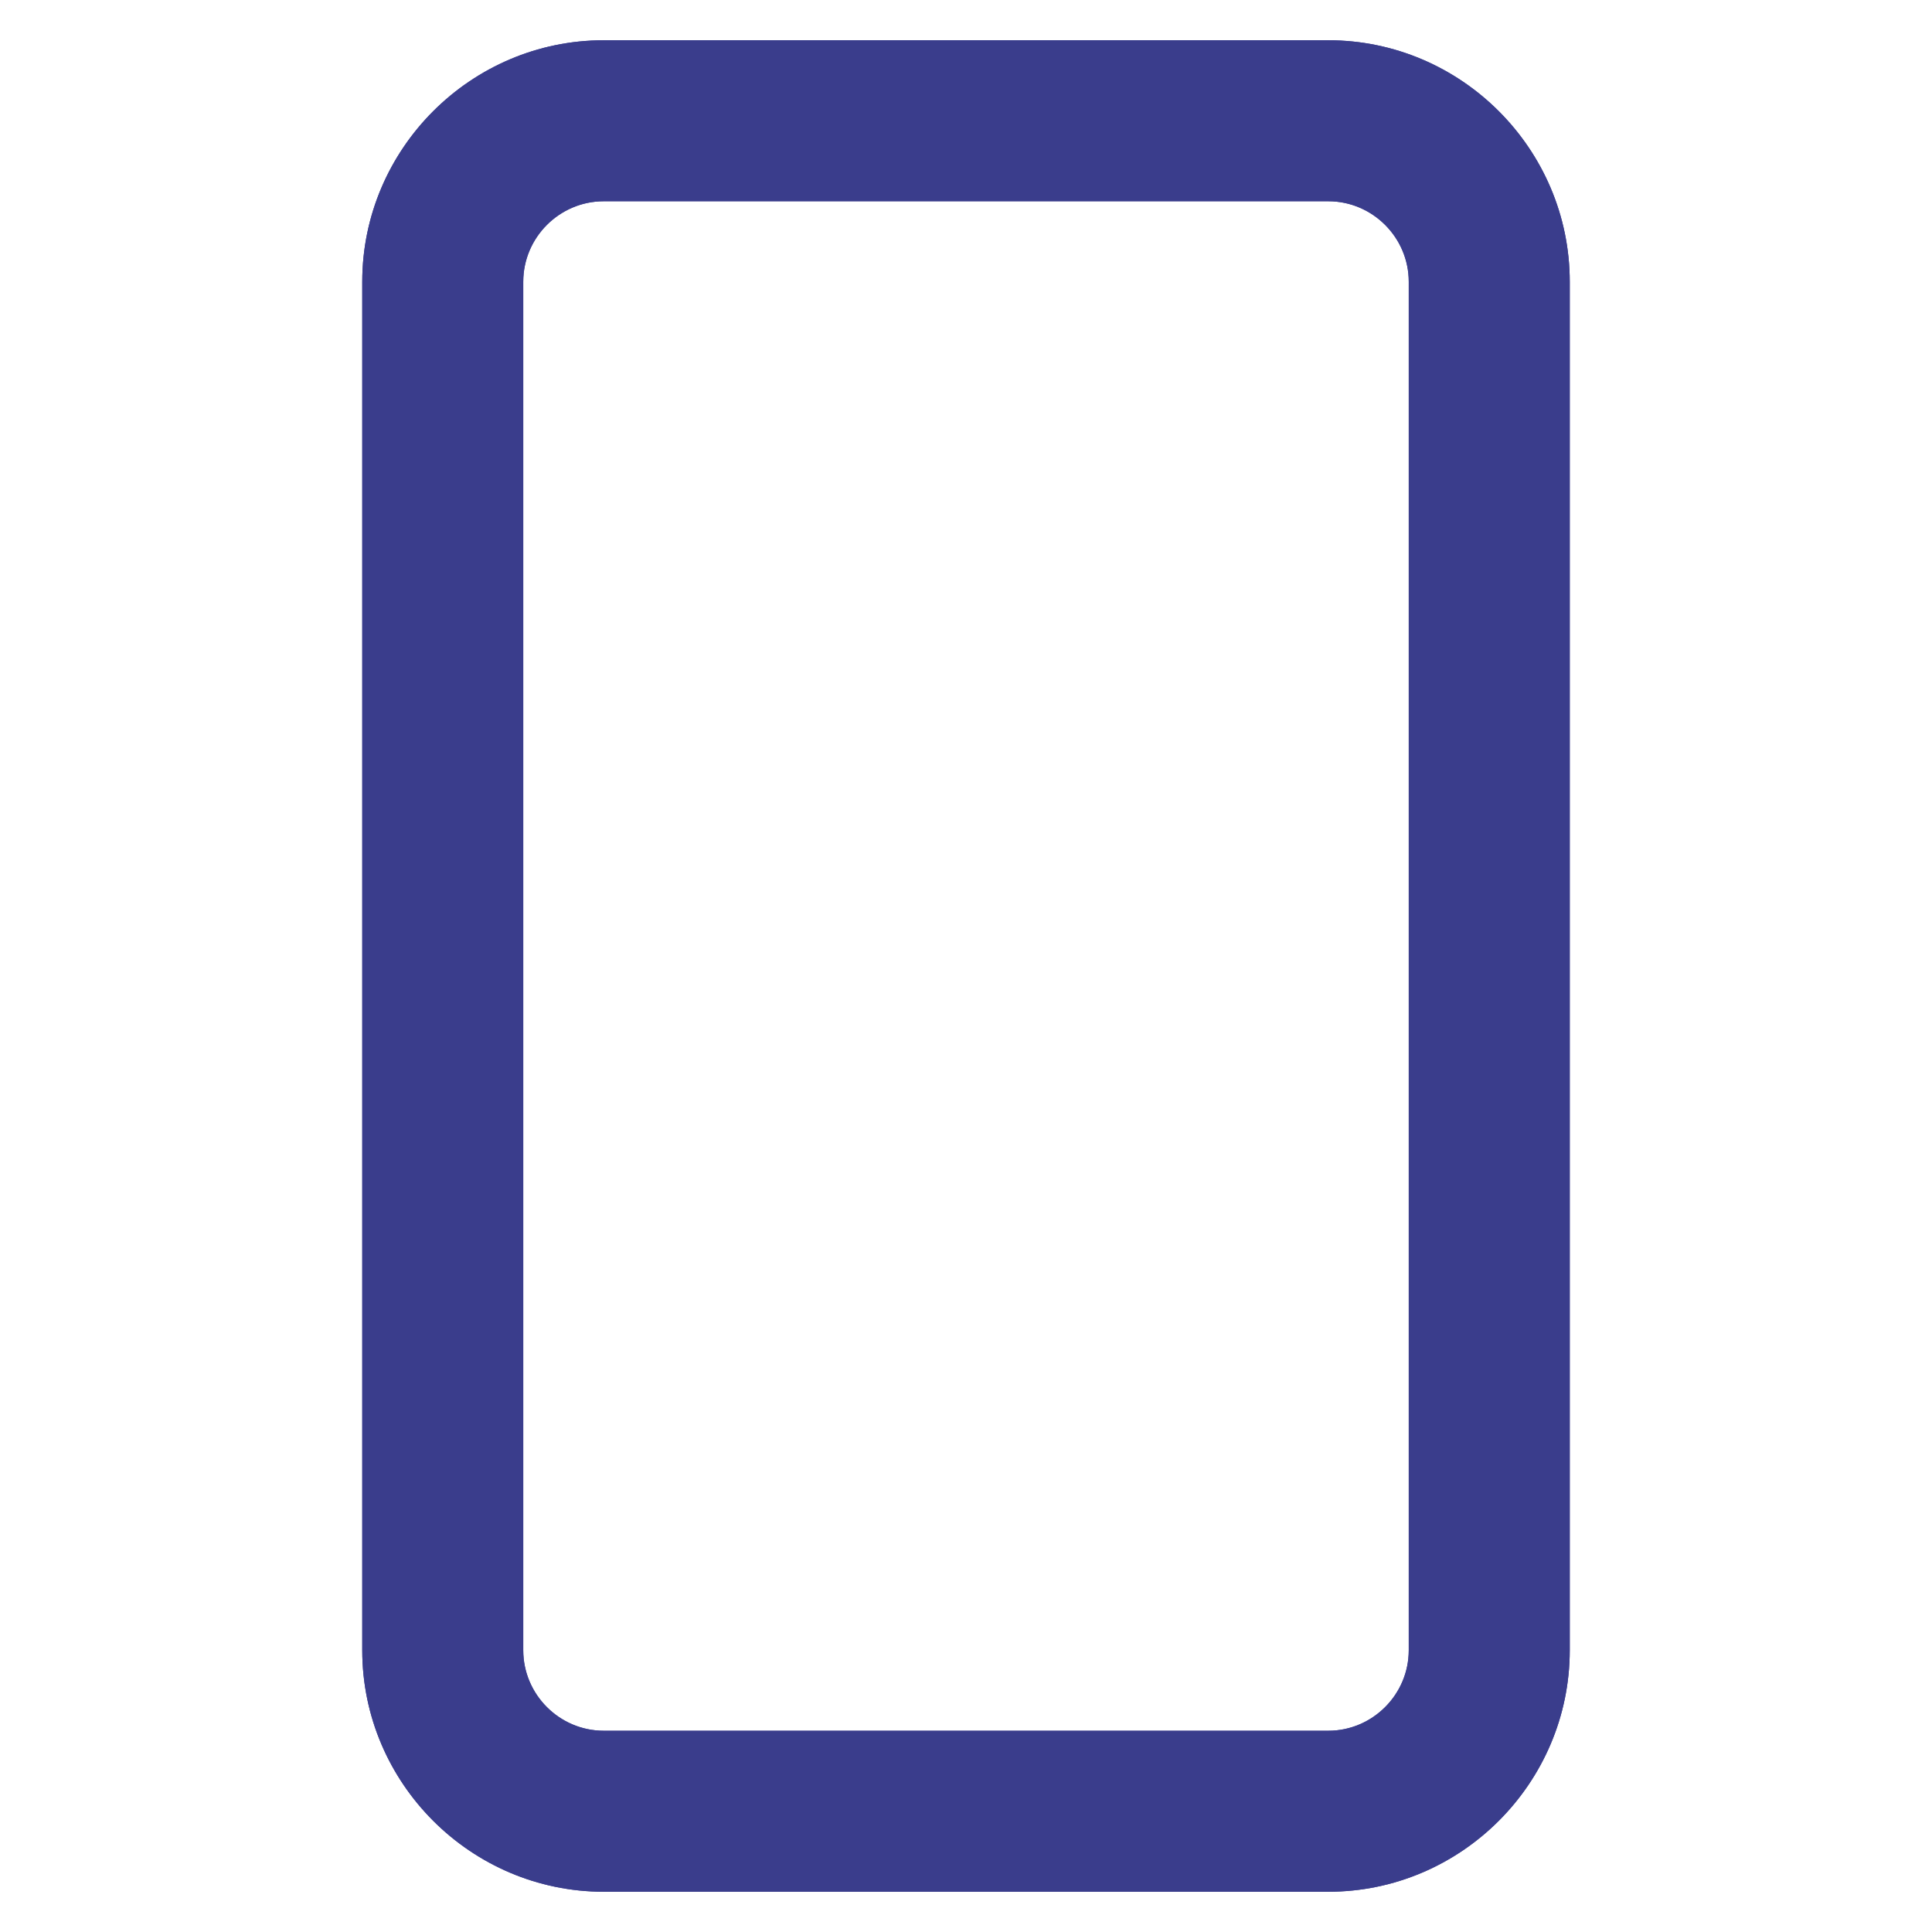 <?xml version="1.0" encoding="UTF-8"?>
<!-- Generator: $$$/GeneralStr/196=Adobe Illustrator 27.6.0, SVG Export Plug-In . SVG Version: 6.00 Build 0)  -->
<svg xmlns="http://www.w3.org/2000/svg" xmlns:xlink="http://www.w3.org/1999/xlink" version="1.1" id="Ebene_1" x="0px" y="0px" viewBox="0 0 48 48" style="enable-background:new 0 0 48 48;" xml:space="preserve">
<style type="text/css">
	.st0{display:none;}
	.st1{display:inline;fill:#3A3D8C;}
	.st2{display:inline;}
	.st3{fill:#3A3D8C;}
</style>
<g id="Teller_x5F_rund" class="st0">
	<path class="st1" d="M24,47c-4,0-7.9-1-11.5-3.1c-5.3-3.1-9.1-8-10.7-14C0.2,24,1,17.8,4.1,12.5c3.1-5.3,8-9.1,14-10.7   S30.2,1,35.5,4.1c11,6.3,14.8,20.4,8.4,31.4l0,0c-3.1,5.3-8,9.1-14,10.7C28,46.7,26,47,24,47z M24,5c-1.6,0-3.3,0.2-4.9,0.7   c-4.9,1.3-9,4.5-11.5,8.9C5,18.9,4.3,24,5.7,28.9s4.5,9,8.9,11.5s9.5,3.2,14.4,1.9c4.9-1.3,9-4.5,11.5-8.8c5.2-9.1,2.1-20.7-7-26   C30.6,5.9,27.3,5,24,5z"></path>
</g>
<g id="Menueteller" class="st0">
	<path class="st1" d="M31,47c-0.2,0-0.5,0-0.7-0.1C21.1,43.4,15,34.2,15,24S21.1,4.6,30.3,1.1c1-0.4,2.2,0.1,2.6,1.2   c0.4,1-0.1,2.2-1.2,2.6C24.1,7.7,19,15.4,19,24s5.1,16.3,12.7,19.1c1,0.4,1.5,1.5,1.2,2.6C32.6,46.5,31.8,47,31,47z"></path>
</g>
<g id="Tortenscheibe" class="st0">
	<path class="st1" d="M29.5,47c-1,0-2-0.4-2.8-1l-2.9-2.5c-0.2-0.2-0.8-0.5-1.1-0.6l-3.5-1.2c-1.1-0.4-2.1-1.4-2.5-2.5l-1.2-3.5   c-0.1-0.3-0.4-0.8-0.6-1.1l-2.4-2.9c-0.8-0.9-1.1-2.3-0.9-3.4l0.7-3.7c0.1-0.3,0.1-0.9,0-1.2l-0.7-3.7c-0.2-1.1,0.2-2.5,0.9-3.4   l2.4-2.9c0.2-0.2,0.5-0.8,0.6-1.1l1.2-3.6c0.4-1.1,1.4-2.1,2.5-2.5l3.5-1.2c0.3-0.1,0.8-0.4,1.1-0.6L26.8,2   c0.9-0.8,2.3-1.1,3.4-0.9l4.7,0.9c1.1,0.2,1.8,1.2,1.6,2.3s-1.2,1.8-2.3,1.6L29.4,5c0,0-0.1,0-0.1,0.1l-2.8,2.4   c-0.6,0.5-1.6,1.1-2.3,1.3l-3.5,1.2l0,0c0,0-0.1,0.1-0.1,0.1l-1.2,3.5C19,14.4,18.5,15.4,18,16l-2.4,2.9c0,0,0,0.1,0,0.1l0.7,3.6   c0.1,0.8,0.1,1.9,0,2.7l-0.7,3.7c0,0,0,0.1,0.1,0.1L18,32c0.5,0.6,1.1,1.6,1.4,2.3l1.2,3.5c0,0,0.1,0.1,0.1,0.1l3.5,1.2   c0.8,0.3,1.7,0.8,2.3,1.3l2.9,2.5c0,0,0.1,0,0.1,0l4.6-0.9c1.1-0.2,2.1,0.5,2.3,1.6s-0.5,2.1-1.6,2.3l-4.7,0.9   C30,47,29.7,47,29.5,47z"></path>
</g>
<g id="Teller_x5F_eckig" class="st0">
	<path class="st1" d="M3,47c-1.1,0-2-0.9-2-2V14.3C1,7,7,1,14.3,1H45c1.1,0,2,0.9,2,2s-0.9,2-2,2H14.3C9.2,5,5,9.2,5,14.3V45   C5,46.1,4.1,47,3,47z"></path>
</g>
<g id="Schalen_x5F_gewellt" class="st0">
	<path class="st1" d="M3.4,47c-0.9,0-1.7-0.6-1.9-1.6c-0.2-1-2-9.8,2.8-14.1c2.8-2.5,7.1-2.8,12.7-0.8c5,1.7,8.5,1.8,10.1,0.2   c1.9-1.9,1.9-6.5,0-12.8c-2-6.3-1.3-11.4,1.7-14.4c2.4-2.2,7.2-4.2,16.7-0.8c1,0.4,1.6,1.5,1.2,2.6c-0.4,1-1.5,1.6-2.5,1.2   c-6-2.1-10.5-2.1-12.7-0.1C29.8,8.4,29.5,12,31,16.8c2.5,8.1,2.2,13.8-1,16.9c-2.9,2.8-7.7,3-14.3,0.7c-2.9-1-6.7-1.8-8.8,0   c-2.6,2.3-2,8.2-1.6,10.2C5.6,45.7,5,46.7,3.9,47C3.7,47,3.6,47,3.4,47z"></path>
</g>
<g id="Gabel" class="st0">
	<g class="st2">
		<path class="st3" d="M12,47c-1.1,0-2-0.9-2-2V3c0-1.1,0.9-2,2-2s2,0.9,2,2v42C14,46.1,13.1,47,12,47z M30,45V3c0-1.1-0.9-2-2-2    s-2,0.9-2,2v42c0,1.1,0.9,2,2,2S30,46.1,30,45z M22,45V3c0-1.1-0.9-2-2-2s-2,0.9-2,2v42c0,1.1,0.9,2,2,2S22,46.1,22,45z M38,45V3    c0-1.1-0.9-2-2-2s-2,0.9-2,2v42c0,1.1,0.9,2,2,2S38,46.1,38,45z"></path>
	</g>
</g>
<g id="Messer" class="st0">
	<path class="st1" d="M33.3,47l-3.1-2.6c2.3-2.8,3.2-5.1,2.6-7c-0.7-2.4-3.9-4-6.3-4.9l-2.3-0.8l1.3-2.1c1.8-3,2.3-5.5,1.5-7.3   c-1.1-2.3-4.5-3.5-7.1-4.1l-2.3-0.5l0.9-2.2c1.4-3.2,1.5-5.7,0.3-7.4C17.2,6,13.7,5.2,11,5l0.3-4c5.2,0.5,8.8,2.1,10.7,4.9   c1.6,2.4,1.9,5.4,0.9,9c3.8,1.2,6.4,3.1,7.6,5.7c1.2,2.6,1.1,5.6-0.5,9c3.6,1.7,5.8,3.9,6.7,6.6C37.6,39.5,36.5,43.1,33.3,47z"></path>
</g>
<g id="Löffel" class="st0">
	<path class="st1" d="M27,47c-1.1,0-2-0.9-2-2V22.9c-1.8-1.6-6-6-6-10.4c0-5.1,2.9-9.6,7.3-11.4c1-0.4,2.2,0.1,2.6,1.1   s-0.1,2.2-1.1,2.6C24.9,6,23,9.1,23,12.5c0,2.5,3.2,6.2,5.3,8l0.7,0.6V45C29,46.1,28.1,47,27,47z"></path>
</g>
<g id="Pommesgabel" class="st0">
	<path class="st1" d="M24,47L1.2,3.9C0.7,3,1.1,1.7,2.1,1.2c1-0.5,2.2-0.1,2.7,0.8L24,38.4L43.2,2.1c0.5-1,1.7-1.3,2.7-0.8   c1,0.5,1.3,1.7,0.8,2.7L24,47z"></path>
</g>
<g id="Ruehrstaebchen" class="st0">
	<path class="st1" d="M9.1,40.8c-0.5,0-1-0.2-1.4-0.6c-0.8-0.8-0.8-2,0-2.8L37.4,7.7c0.8-0.8,2-0.8,2.8,0c0.8,0.8,0.8,2,0,2.8   L10.6,40.3C10.2,40.7,9.7,40.8,9.1,40.8z"></path>
</g>
<g id="Becher" class="st0">
	<path class="st1" d="M32.1,47H15.9c-1,0-1.8-0.7-2-1.7L7,3.3C6.8,2.2,7.6,1.2,8.7,1s2.1,0.6,2.3,1.6L17.6,43h12.8L37,2.7   c0.2-1.1,1.2-1.8,2.3-1.6c1.1,0.2,1.8,1.2,1.7,2.3l-6.9,42C33.9,46.3,33.1,47,32.1,47z"></path>
</g>
<g id="Tabletts">
	<path class="st3" d="M33,47H15c-3.3,0-6-2.7-6-6V7c0-3.3,2.7-6,6-6h18c3.3,0,6,2.7,6,6v34C39,44.3,36.3,47,33,47z M15,5   c-1.1,0-2,0.9-2,2v34c0,1.1,0.9,2,2,2h18c1.1,0,2-0.9,2-2V7c0-1.1-0.9-2-2-2H15z"></path>
	<path class="st3" d="M33,47H15c-3.3,0-6-2.7-6-6V7c0-3.3,2.7-6,6-6h18c3.3,0,6,2.7,6,6v34C39,44.3,36.3,47,33,47z M15,5   c-1.1,0-2,0.9-2,2v34c0,1.1,0.9,2,2,2h18c1.1,0,2-0.9,2-2V7c0-1.1-0.9-2-2-2H15z"></path>
</g>
</svg>
